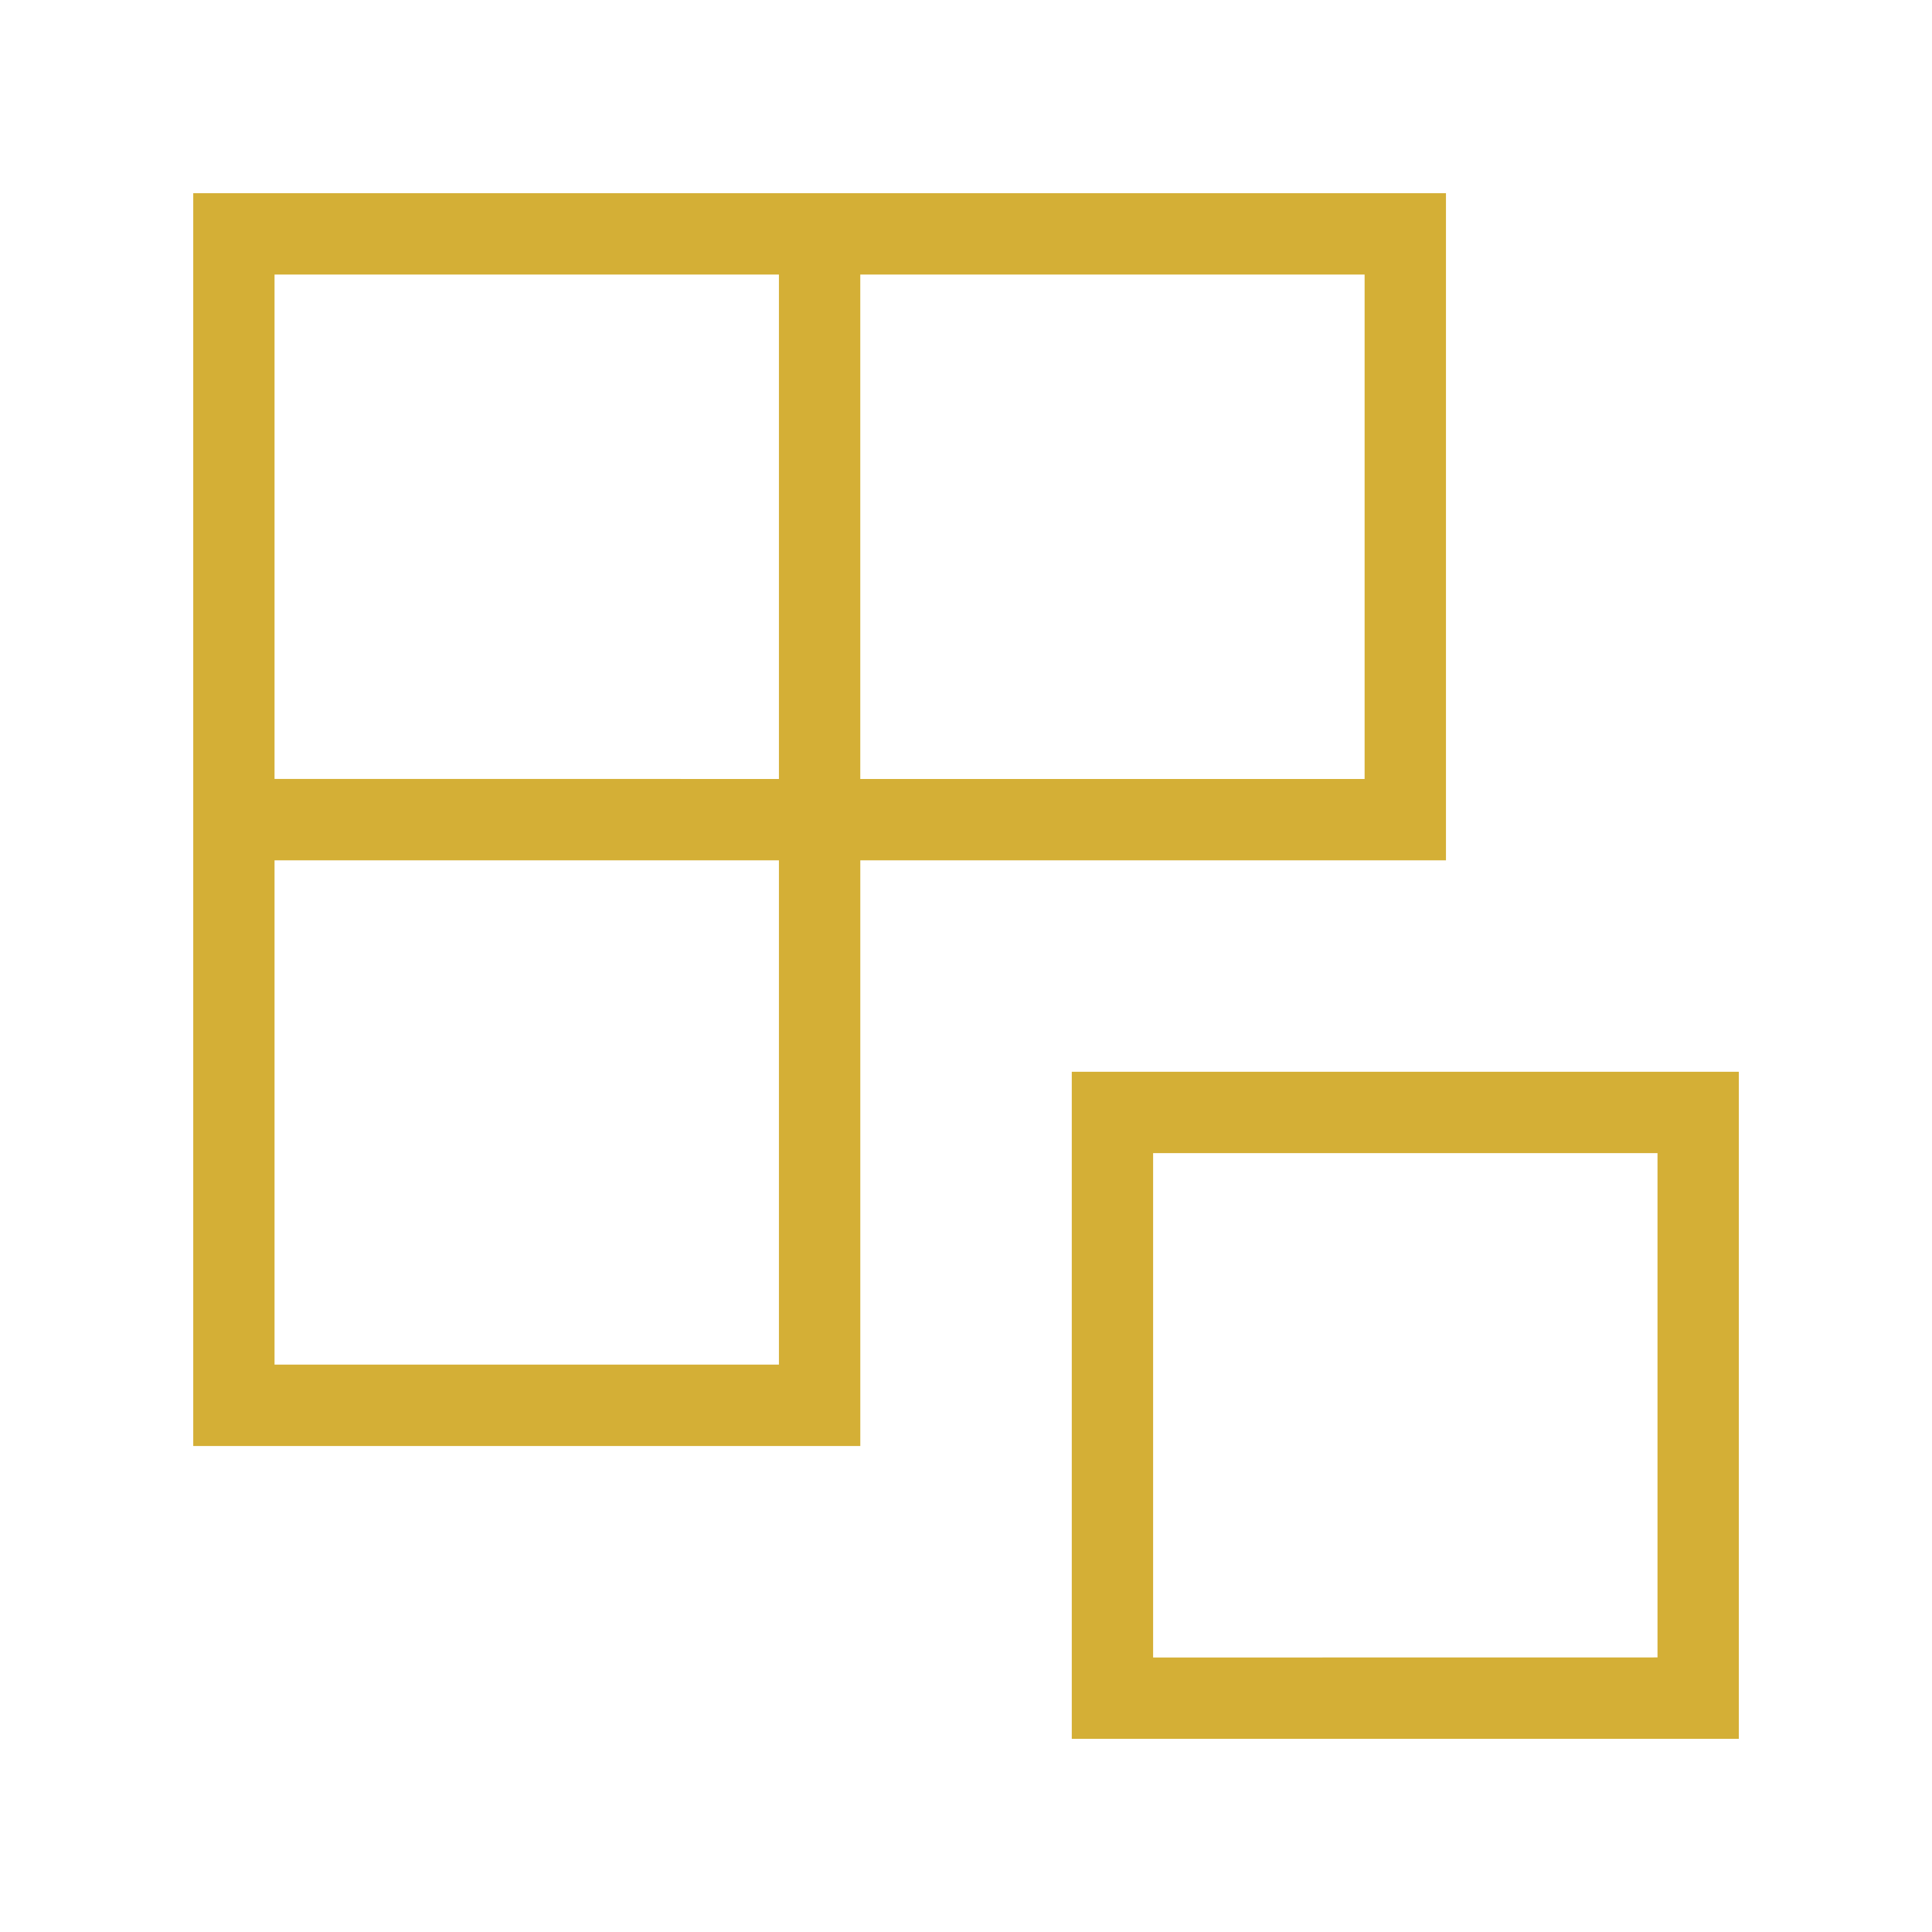 <?xml version="1.0" encoding="UTF-8"?>
<svg width="100px" height="100px" viewBox="0 0 100 100" version="1.1" xmlns="http://www.w3.org/2000/svg" xmlns:xlink="http://www.w3.org/1999/xlink">
    <title>packages</title>
    <g id="packages" stroke="none" stroke-width="1" fill="none" fill-rule="evenodd">
        <path d="M74.843,44.53 L74.843,10 L10.002,10 L10.002,74.846 L44.529,74.846 L44.529,44.53 L74.844,44.53 L74.843,44.53 Z M14.21,40.318 L14.21,14.21 L40.317,14.21 L40.317,40.319 C40.317,40.317 14.21,40.317 14.21,40.317 L14.21,40.318 Z M40.317,70.633 L14.21,70.633 L14.21,44.531 L40.317,44.531 L40.317,70.633 Z M44.528,14.21 L70.632,14.21 L70.632,40.319 L44.528,40.319 L44.528,14.21 L44.528,14.21 Z" id="Shape" fill="#D4AF36" fill-rule="nonzero"></path>
        <path d="M90.002,55.475 L55.475,55.475 L55.475,90.002 L90.002,90.002 L90.002,55.475 Z M59.685,85.792 L59.685,59.685 L85.792,59.685 L85.792,85.788 L59.685,85.792 Z" id="Shape" fill="#D4AF36" fill-rule="nonzero"></path>
    </g>
</svg>